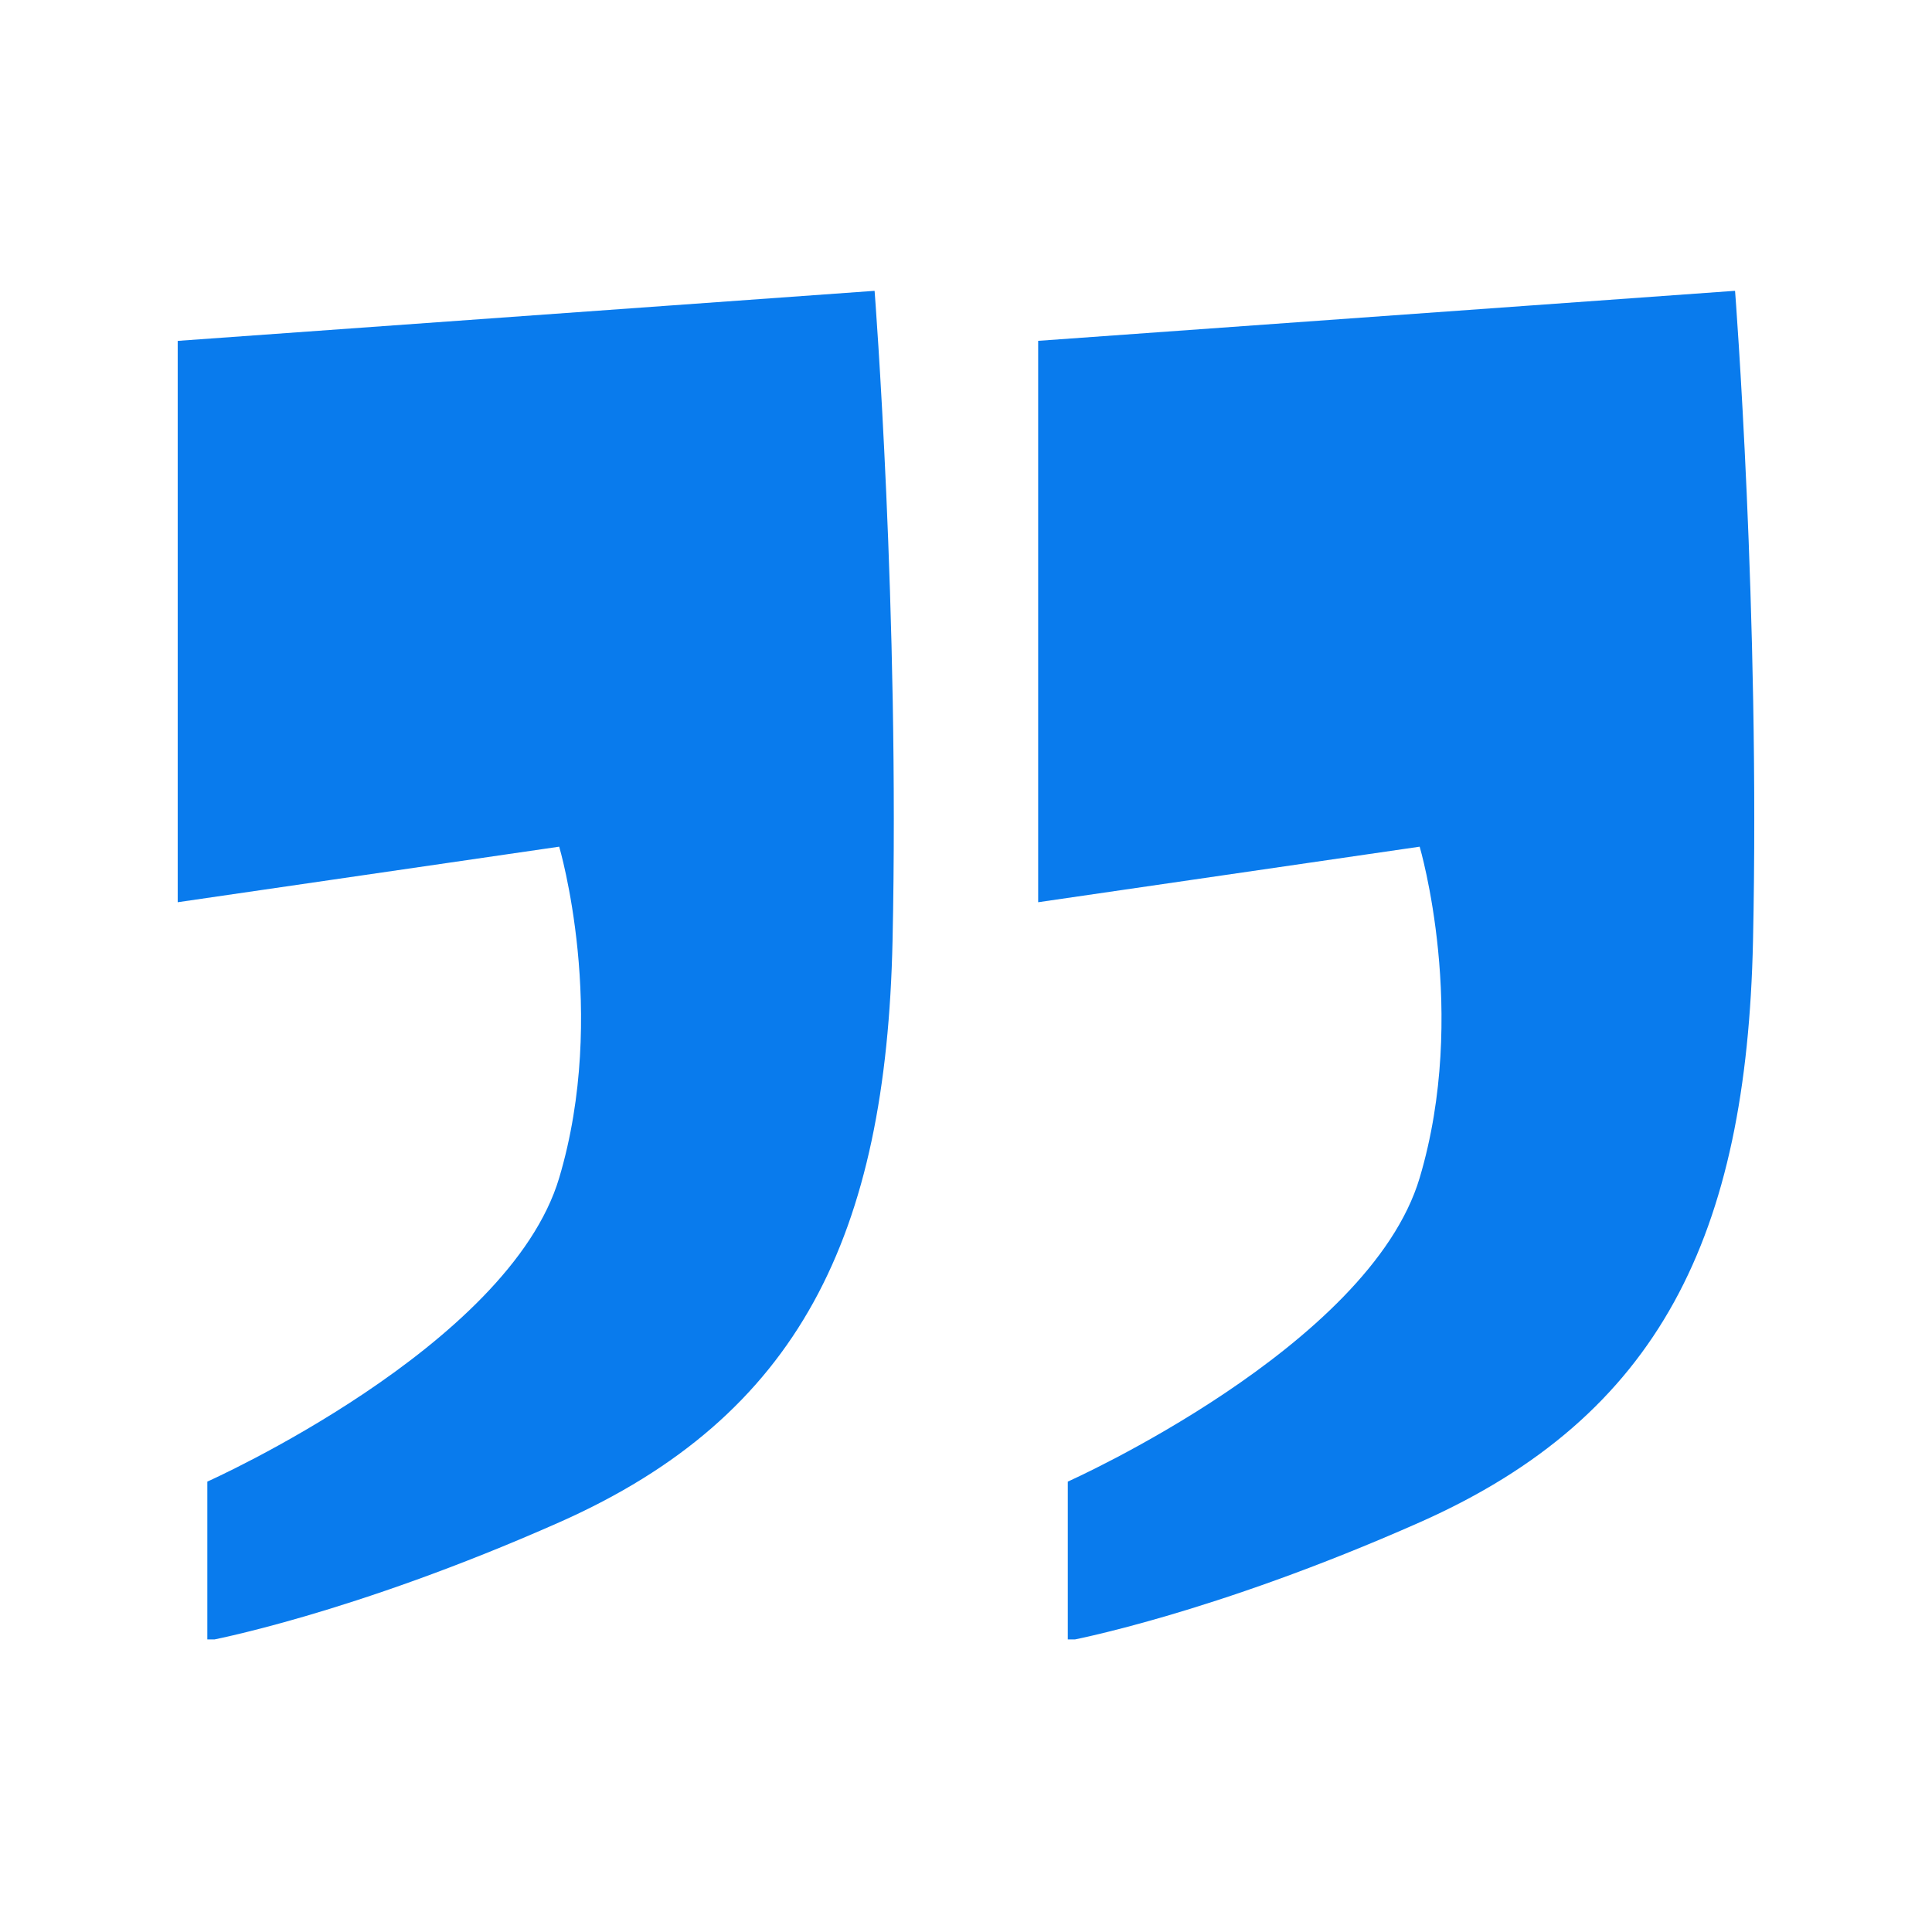 <svg xmlns="http://www.w3.org/2000/svg" xmlns:xlink="http://www.w3.org/1999/xlink" width="500" zoomAndPan="magnify" viewBox="0 0 375 375" height="500" preserveAspectRatio="xMidYMid meet" version="1.0"><defs><clipPath id="35204b4483"><path d="M 201 56.461 L 340.988 56.461 L 340.988 318.211 L 201 318.211 Z M 201 56.461 " clip-rule="nonzero"/></clipPath><clipPath id="52faf7ba23"><path d="M 34.238 56.461 L 174 56.461 L 174 318.211 L 34.238 318.211 Z M 34.238 56.461 " clip-rule="nonzero"/></clipPath></defs><g clip-path="url(#35204b4483)"><path fill="#097bed" d="M 336.77 56.445 L 201.508 66.156 L 201.508 175.121 L 275.555 164.34 C 275.555 164.34 285.102 196.57 275.555 228.625 C 265.773 261.473 207.258 287.578 207.258 287.578 L 207.258 318.492 C 207.258 318.492 235.105 313.41 275.555 295.488 C 322.234 274.805 339.02 239.707 340.258 182.625 C 341.633 119.047 336.773 56.449 336.773 56.449 Z M 336.77 56.445 " fill-opacity="1" fill-rule="nonzero"/></g><g clip-path="url(#52faf7ba23)"><path fill="#097bed" d="M 34.492 66.156 L 34.492 175.121 L 108.539 164.34 C 108.539 164.34 118.086 196.57 108.539 228.625 C 98.758 261.473 40.242 287.578 40.242 287.578 L 40.242 318.492 C 40.242 318.492 68.09 313.41 108.539 295.488 C 155.219 274.805 172.004 239.707 173.242 182.625 C 174.621 119.047 169.758 56.449 169.758 56.449 L 34.5 66.164 Z M 34.492 66.156 " fill-opacity="1" fill-rule="nonzero"/></g></svg>